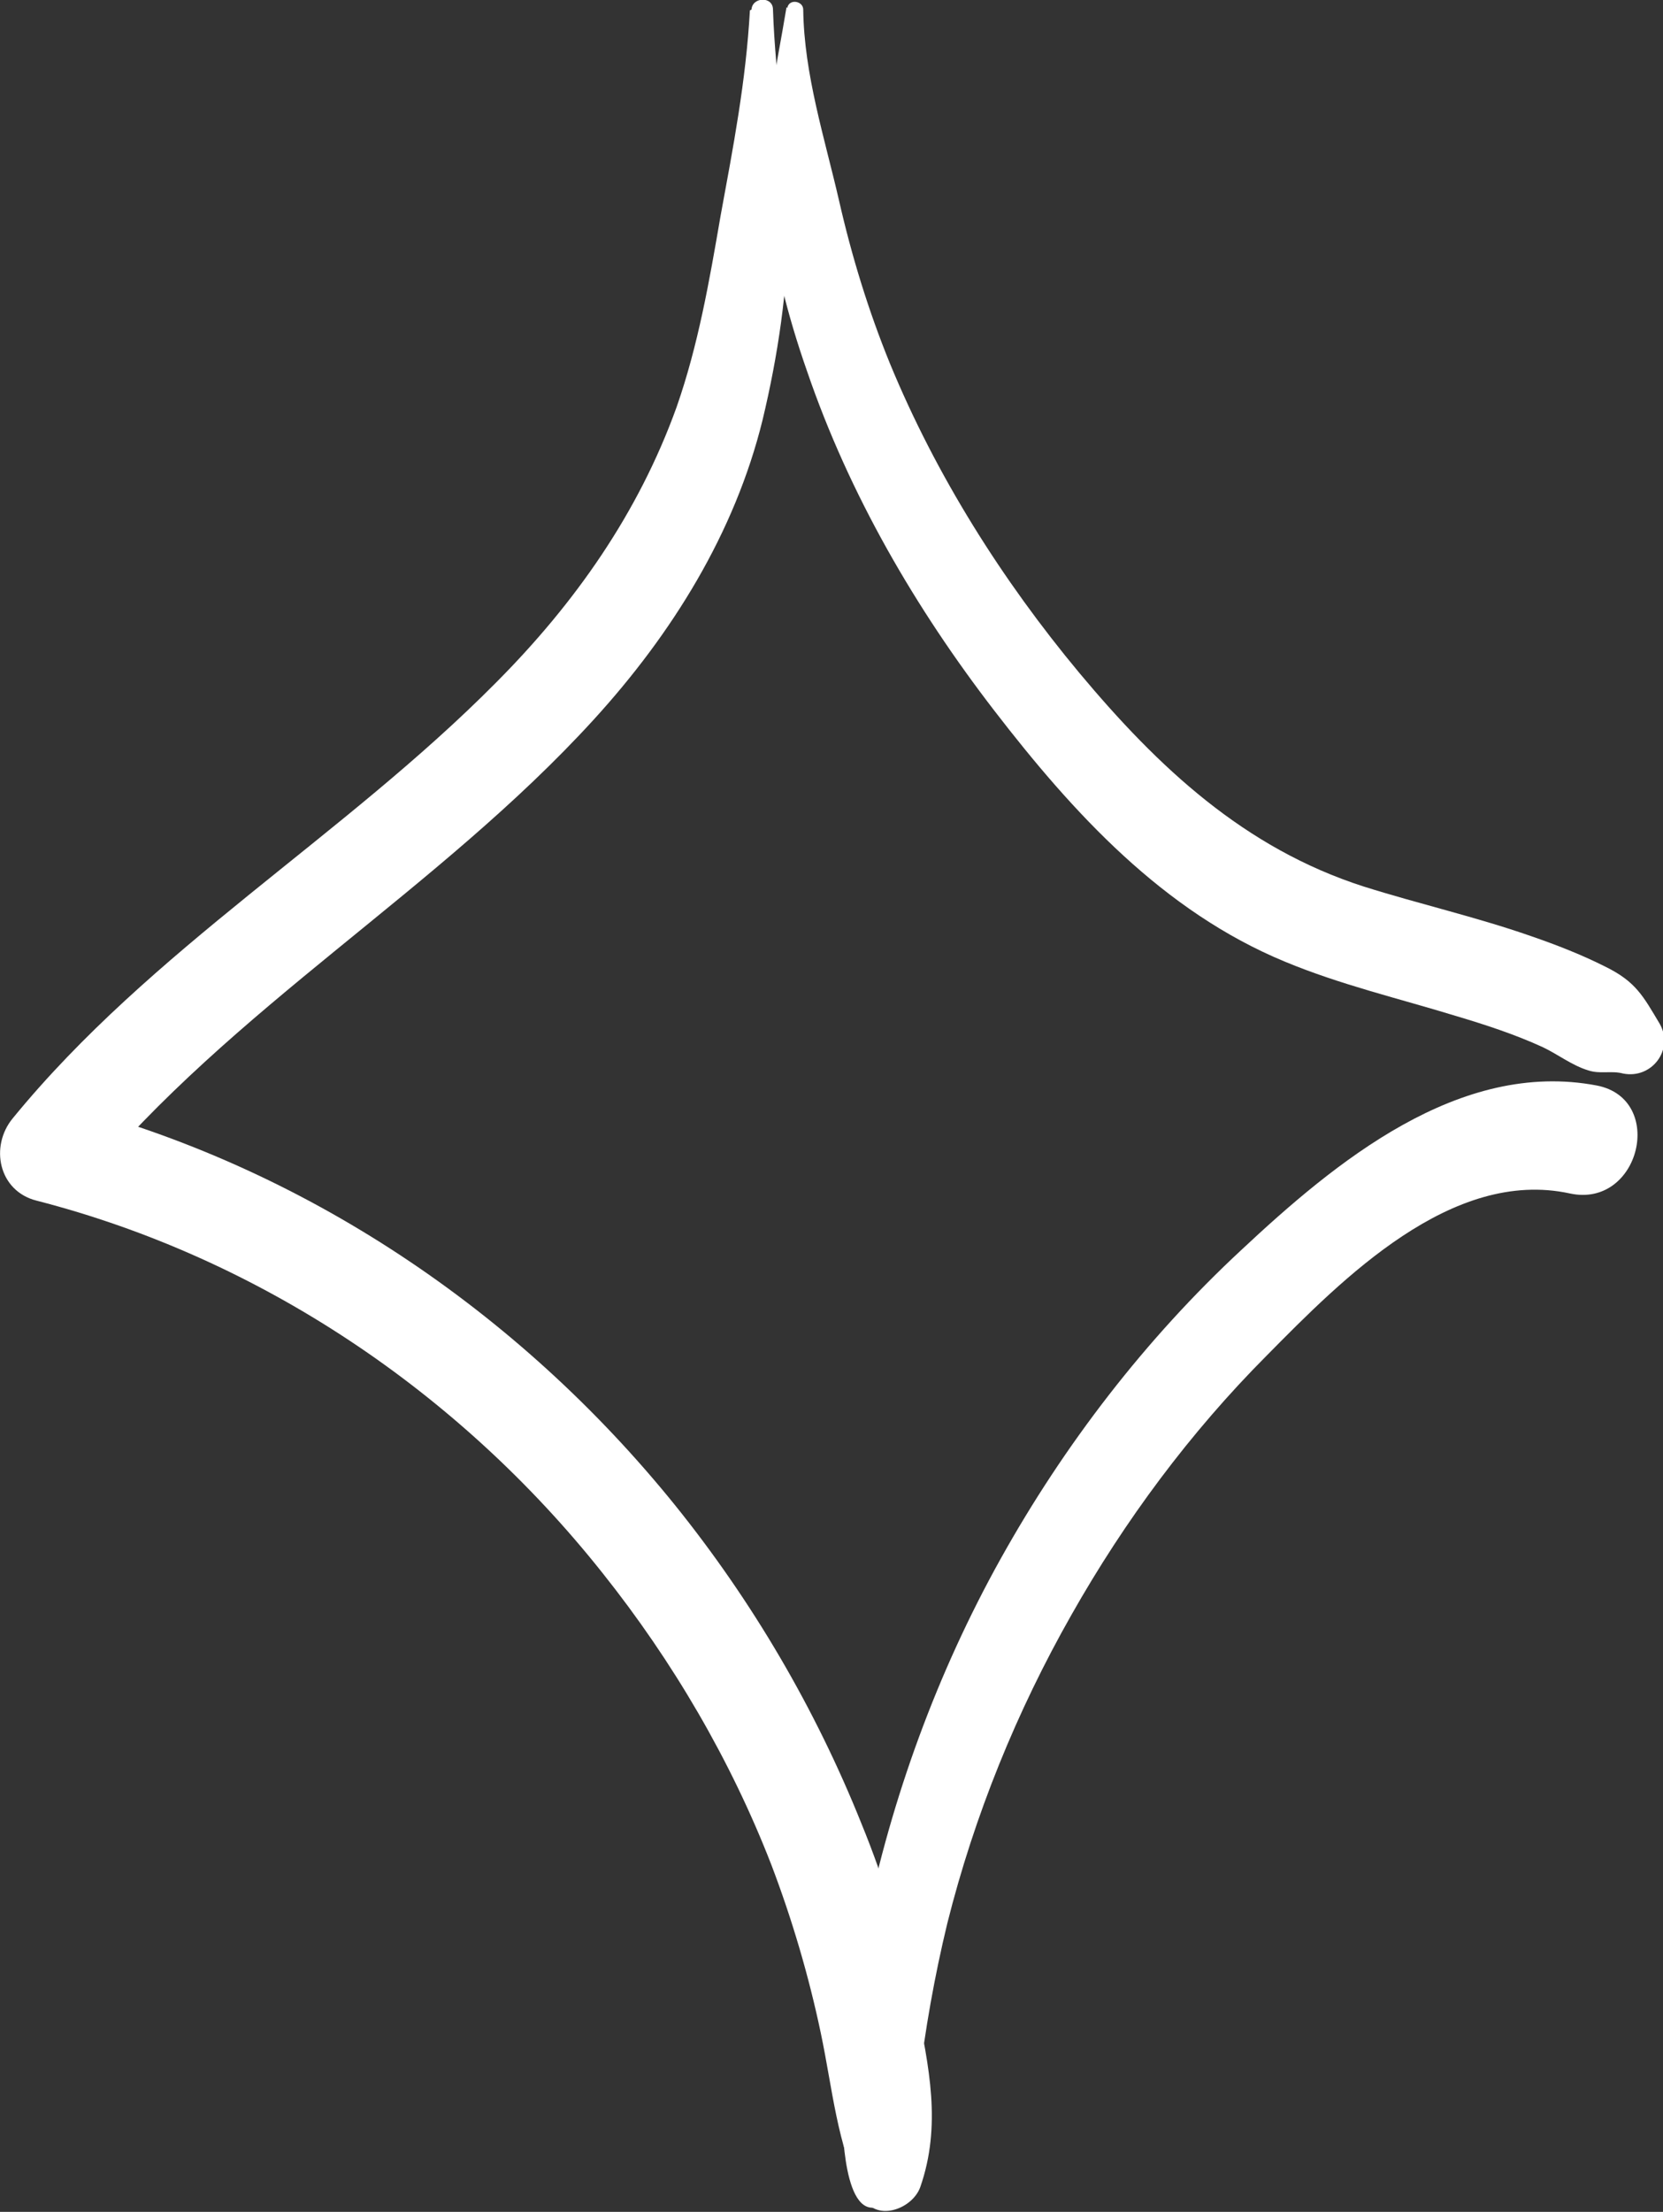 <svg width="79" height="105" viewBox="0 0 79 105" fill="none" xmlns="http://www.w3.org/2000/svg">
<rect x="0" y="0" width="79" height="105" fill="#333333" stroke="none"/>
<g clip-path="url(#clip0_133_10021)">
<path d="M35.624 0.493C35.435 3.871 34.83 6.982 34.224 10.284C33.695 13.357 33.166 16.393 32.145 19.315C30.329 24.362 27.304 28.65 23.56 32.407C16.299 39.731 7.185 45.043 0.605 53.088C-0.492 54.416 -0.076 56.541 1.74 56.997C12.366 59.729 21.82 66.104 28.628 74.68C31.955 78.854 34.716 83.56 36.645 88.531C37.628 91.111 38.422 93.806 38.989 96.5C39.557 99.194 39.746 101.737 40.956 104.241C41.561 105.531 43.338 104.886 43.717 103.824C44.738 100.902 44.133 98.094 43.528 95.134C42.922 92.212 42.053 89.328 40.918 86.558C38.725 81.093 35.737 76.008 32.069 71.455C24.619 62.233 14.408 55.365 2.912 52.405C3.29 53.695 3.668 55.023 4.046 56.314C11.043 47.814 20.799 42.273 28.212 34.153C31.918 30.092 34.905 25.311 36.229 19.922C36.947 16.924 37.439 13.699 37.439 10.625C37.439 7.248 36.834 3.871 36.72 0.455C36.72 -0.19 35.737 -0.152 35.699 0.455L35.624 0.493Z" fill="white"/>
<path d="M37.363 0.342C36.872 3.339 36.153 6.223 36.418 9.297C36.683 12.143 37.401 14.951 38.347 17.645C40.351 23.489 43.49 28.878 47.234 33.735C50.977 38.592 55.251 43.26 61.037 45.651C63.684 46.751 66.445 47.396 69.168 48.231C70.567 48.648 71.966 49.104 73.29 49.711C74.008 50.052 74.689 50.584 75.445 50.811C76.013 51.001 76.542 50.811 77.109 50.963C78.471 51.229 79.529 49.825 78.849 48.61C78.055 47.282 77.714 46.599 76.239 45.878C75.105 45.309 73.933 44.854 72.722 44.436C70.113 43.526 67.428 42.918 64.781 42.084C59.108 40.262 55.024 36.429 51.28 31.952C47.612 27.55 44.473 22.579 42.28 17.266C41.258 14.761 40.464 12.181 39.859 9.525C39.179 6.565 38.195 3.529 38.157 0.455C38.157 0.038 37.477 -0.076 37.401 0.379L37.363 0.342Z" fill="white"/>
<path d="M41.864 104.658C43.717 103.748 43.452 100.636 43.641 98.928C43.944 96.348 44.397 93.805 45.002 91.301C46.288 86.178 48.292 81.245 50.902 76.653C53.436 72.176 56.537 68.001 60.167 64.358C63.797 60.678 68.978 55.441 74.575 56.655C77.903 57.376 79.151 52.177 75.861 51.532C69.319 50.28 63.419 55.175 58.957 59.349C54.419 63.562 50.562 68.571 47.536 73.997C44.511 79.424 42.355 85.343 41.107 91.415C40.54 94.299 40.086 97.259 40.011 100.181C40.011 100.864 40.048 105.569 41.864 104.696V104.658Z" fill="white"/>
</g>
<defs>
<clipPath id="clip0_133_10021">
<rect width="79" height="105" fill="white"/>
</clipPath>
</defs>
</svg>
